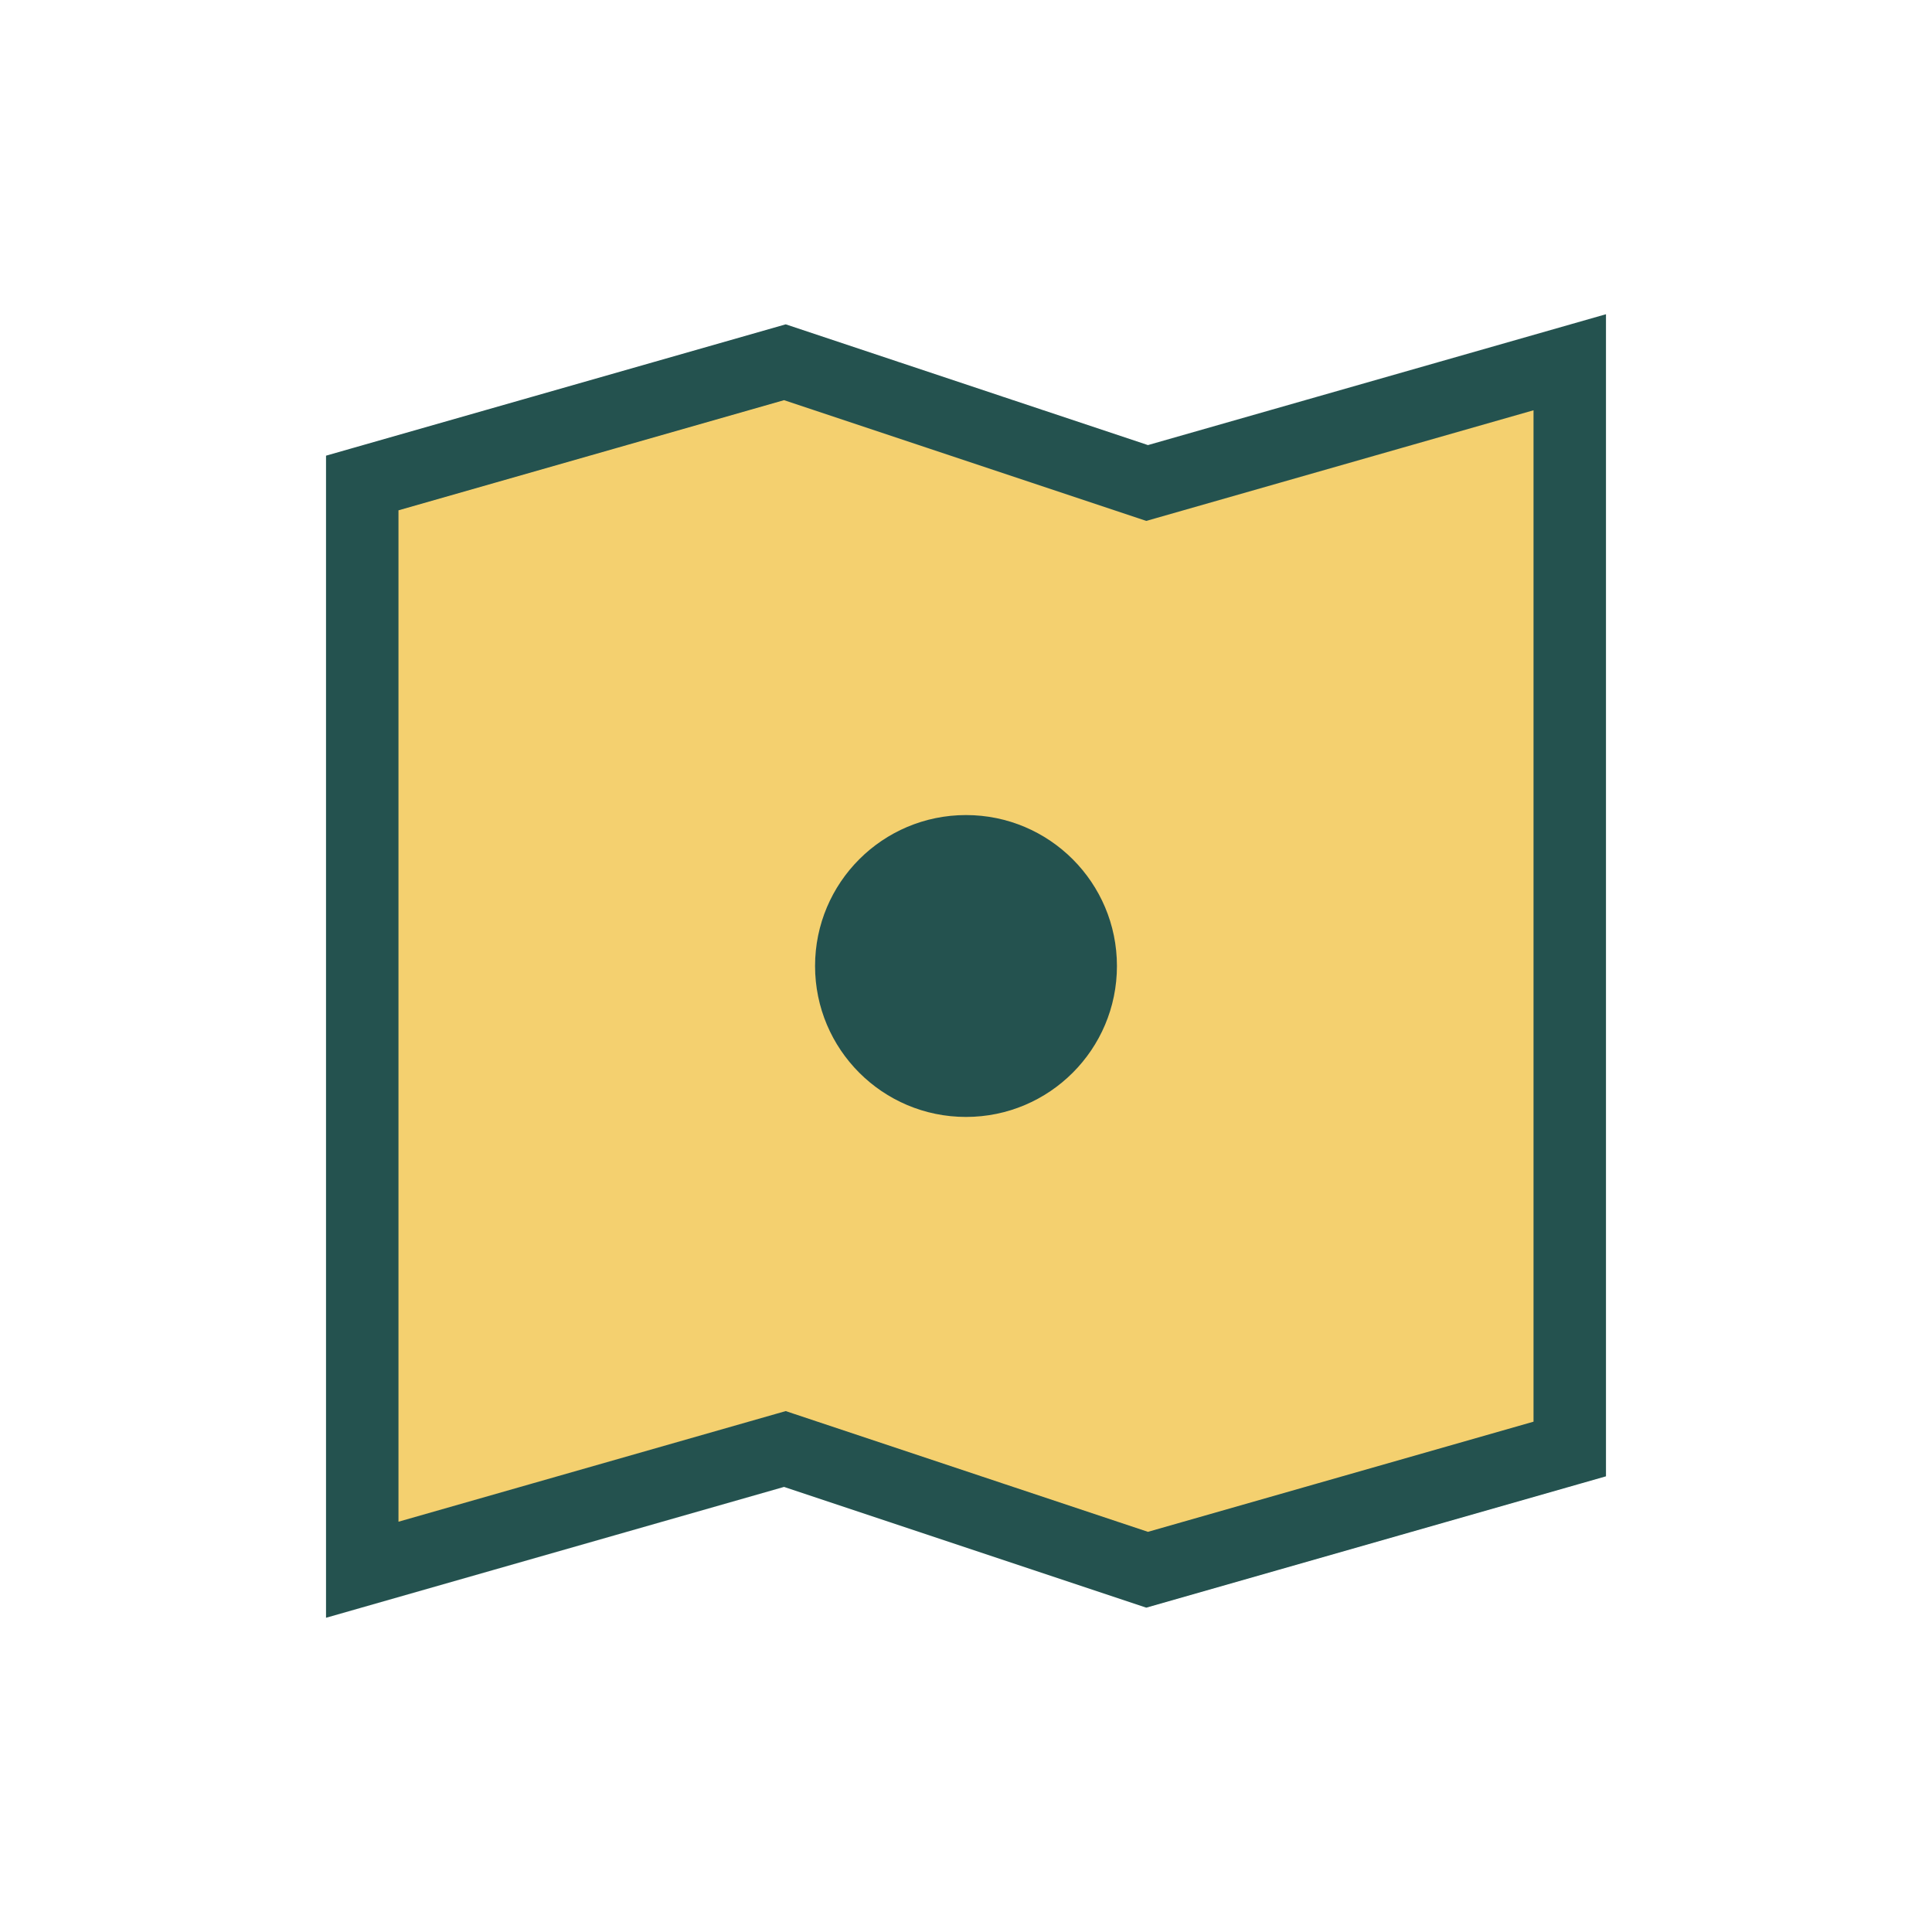 <?xml version="1.0" encoding="UTF-8"?>
<svg xmlns="http://www.w3.org/2000/svg" width="32" height="32" viewBox="0 0 32 32"><path d="M6 26l7-2 6 2 7-2V6l-7 2-6-2-7 2z" fill="#F4D06F" stroke="#24524F" stroke-width="1.2"/><circle cx="16" cy="16" r="2.5" fill="#24524F"/></svg>